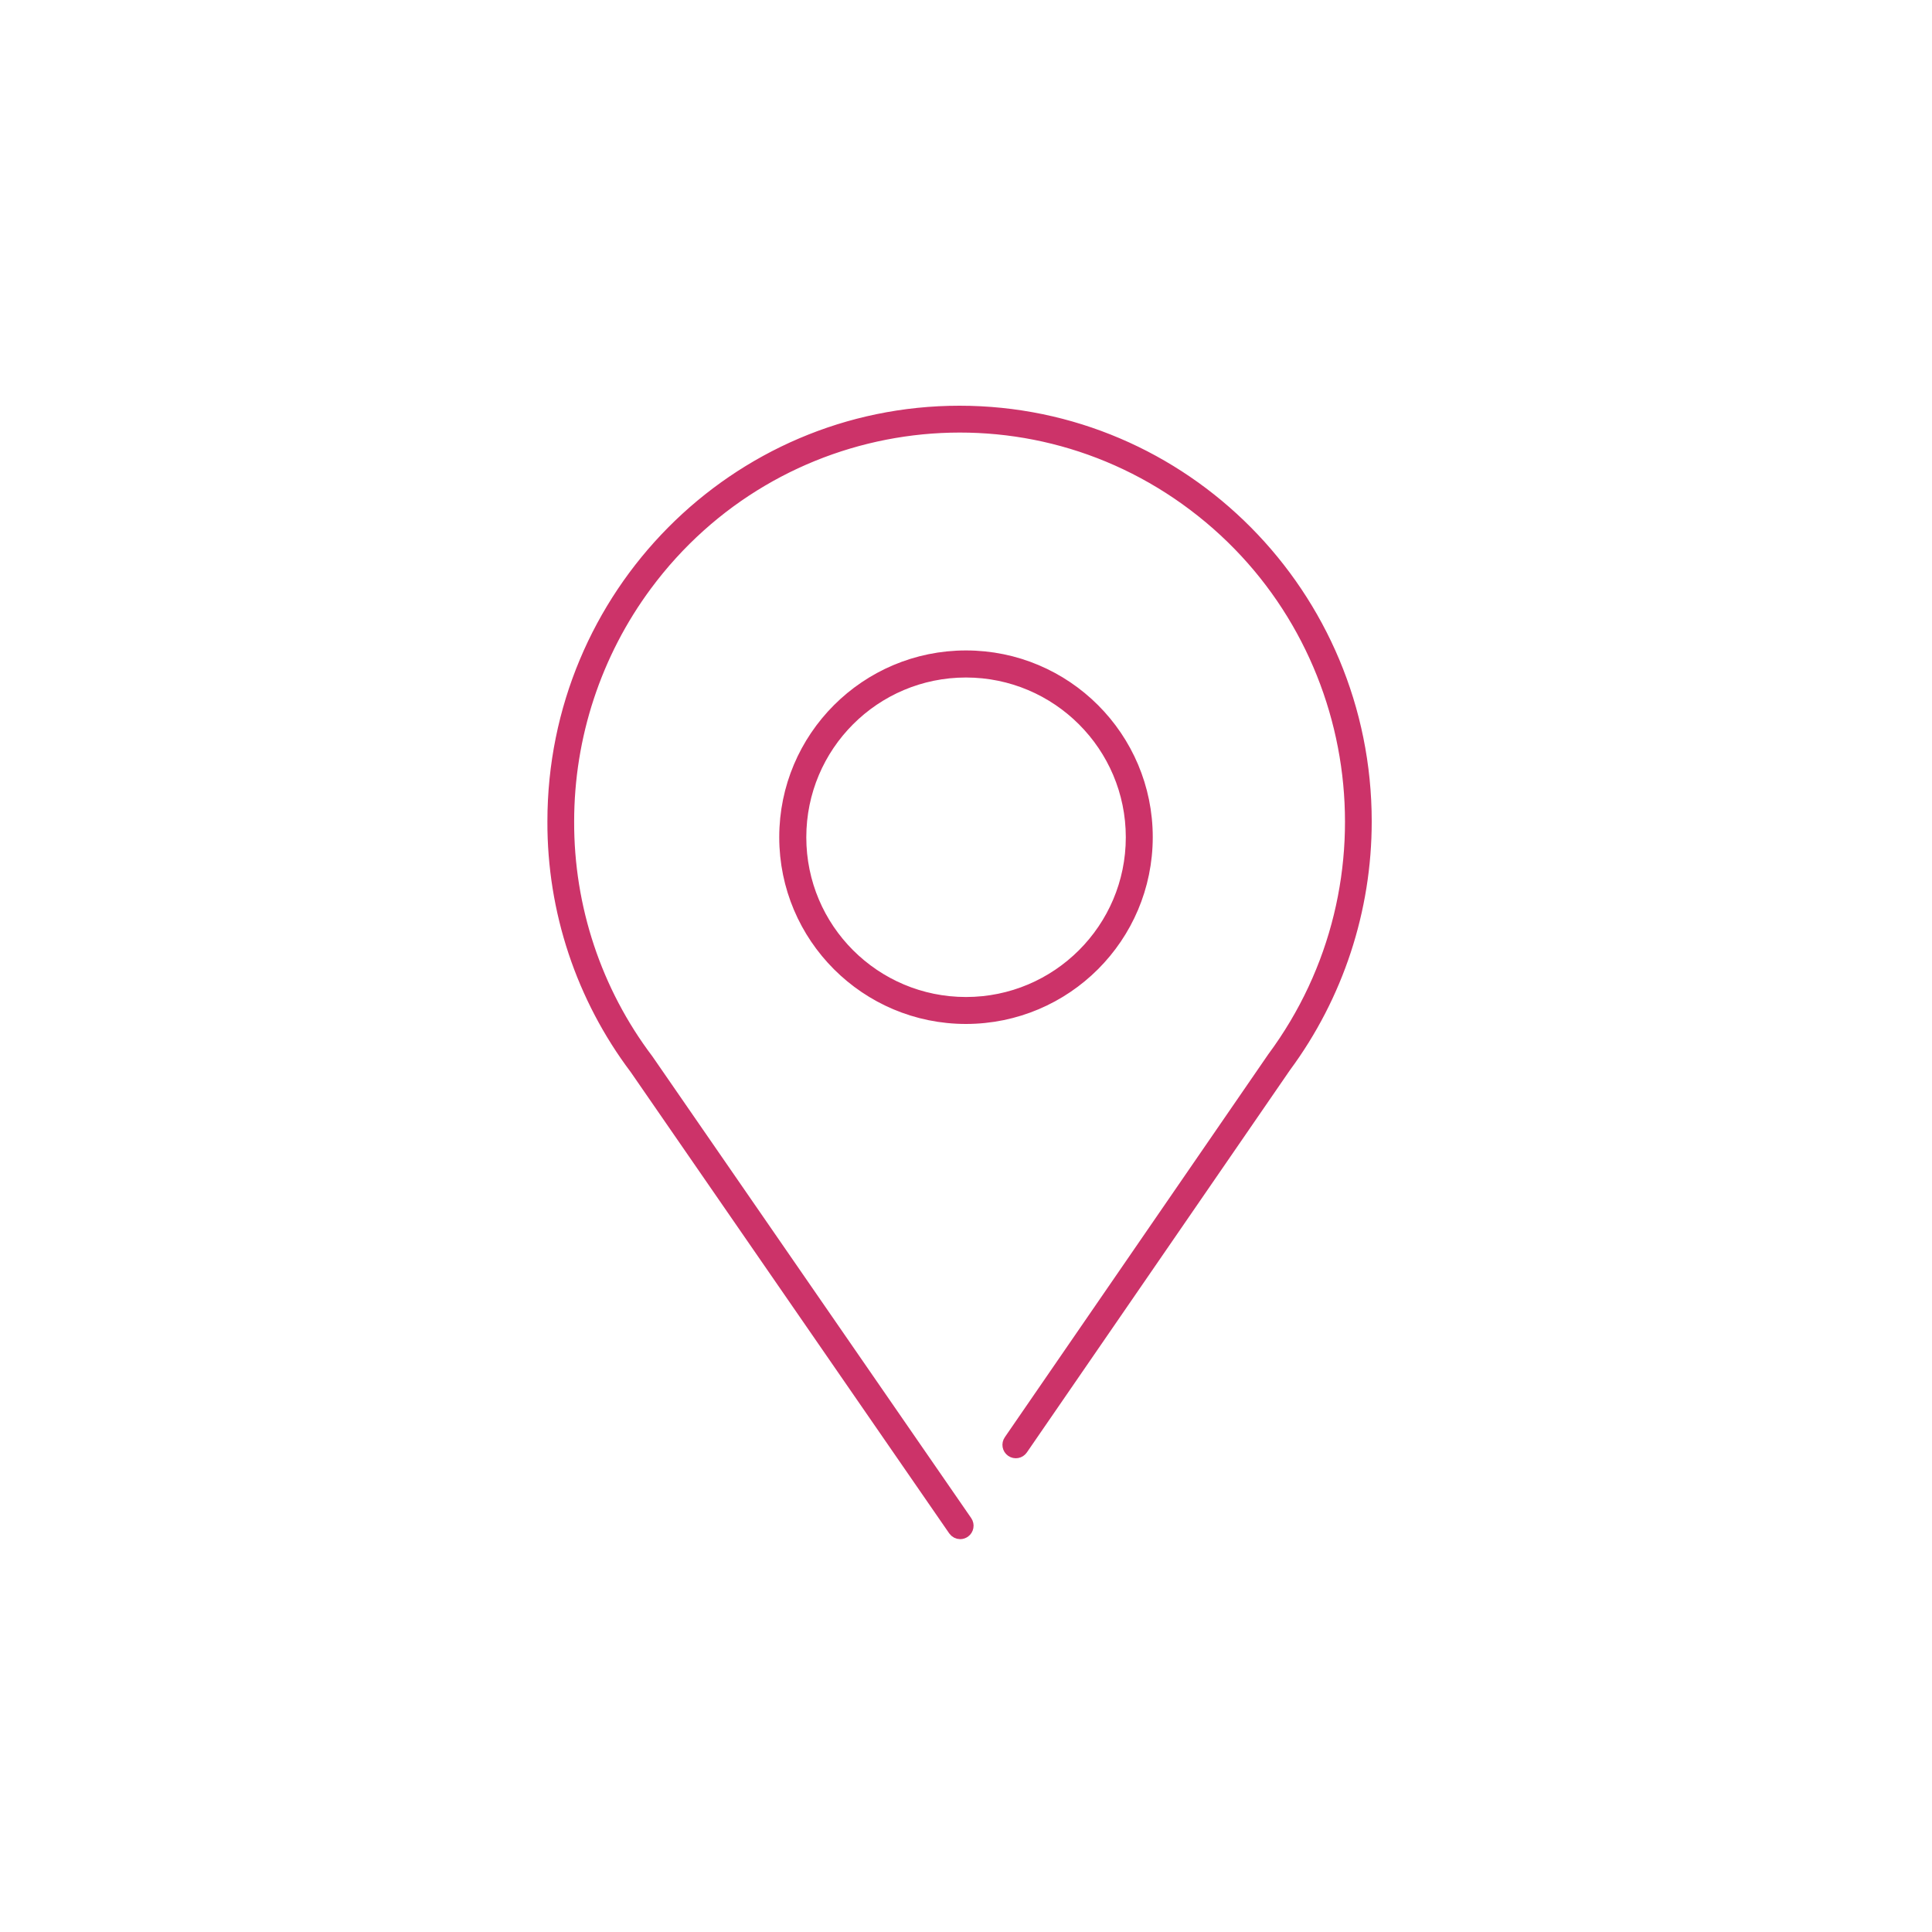<?xml version="1.0" encoding="UTF-8"?>
<svg xmlns="http://www.w3.org/2000/svg" width="150" height="150" viewBox="0 0 150 150" fill="none">
  <path d="M74.554 119C74.377 119 74.216 118.915 74.108 118.767L49.376 82.945C45.223 77.436 42.977 70.701 43 63.78C43 46.23 57.104 32 74.5 32C91.896 32 106 46.23 106 63.78C106 70.631 103.808 77.296 99.748 82.789L79.314 112.483C79.145 112.731 78.807 112.793 78.561 112.622C78.314 112.452 78.253 112.11 78.43 111.862L98.871 82.153C108.93 68.575 106.169 49.341 92.711 39.193C79.253 29.044 60.188 31.829 50.129 45.407C46.199 50.714 44.077 57.162 44.077 63.78C44.054 70.468 46.222 76.986 50.245 82.308L74.992 118.147C75.162 118.395 75.1 118.728 74.862 118.899C74.769 118.961 74.662 119 74.554 119Z" fill="#CC3369" stroke="#CC3369"></path>
  <path d="M75 79C67.27 79 61 72.73 61 65C61 57.27 67.27 51 75 51C82.73 51 89 57.27 89 65C88.992 72.73 82.73 78.992 75 79ZM75 52.101C67.871 52.101 62.101 57.879 62.101 65.008C62.101 72.137 67.879 77.907 75 77.907C82.121 77.907 87.907 72.129 87.907 65.008C87.907 57.887 82.129 52.109 75 52.101Z" fill="#CC3369" stroke="#CC3369"></path>
</svg>
